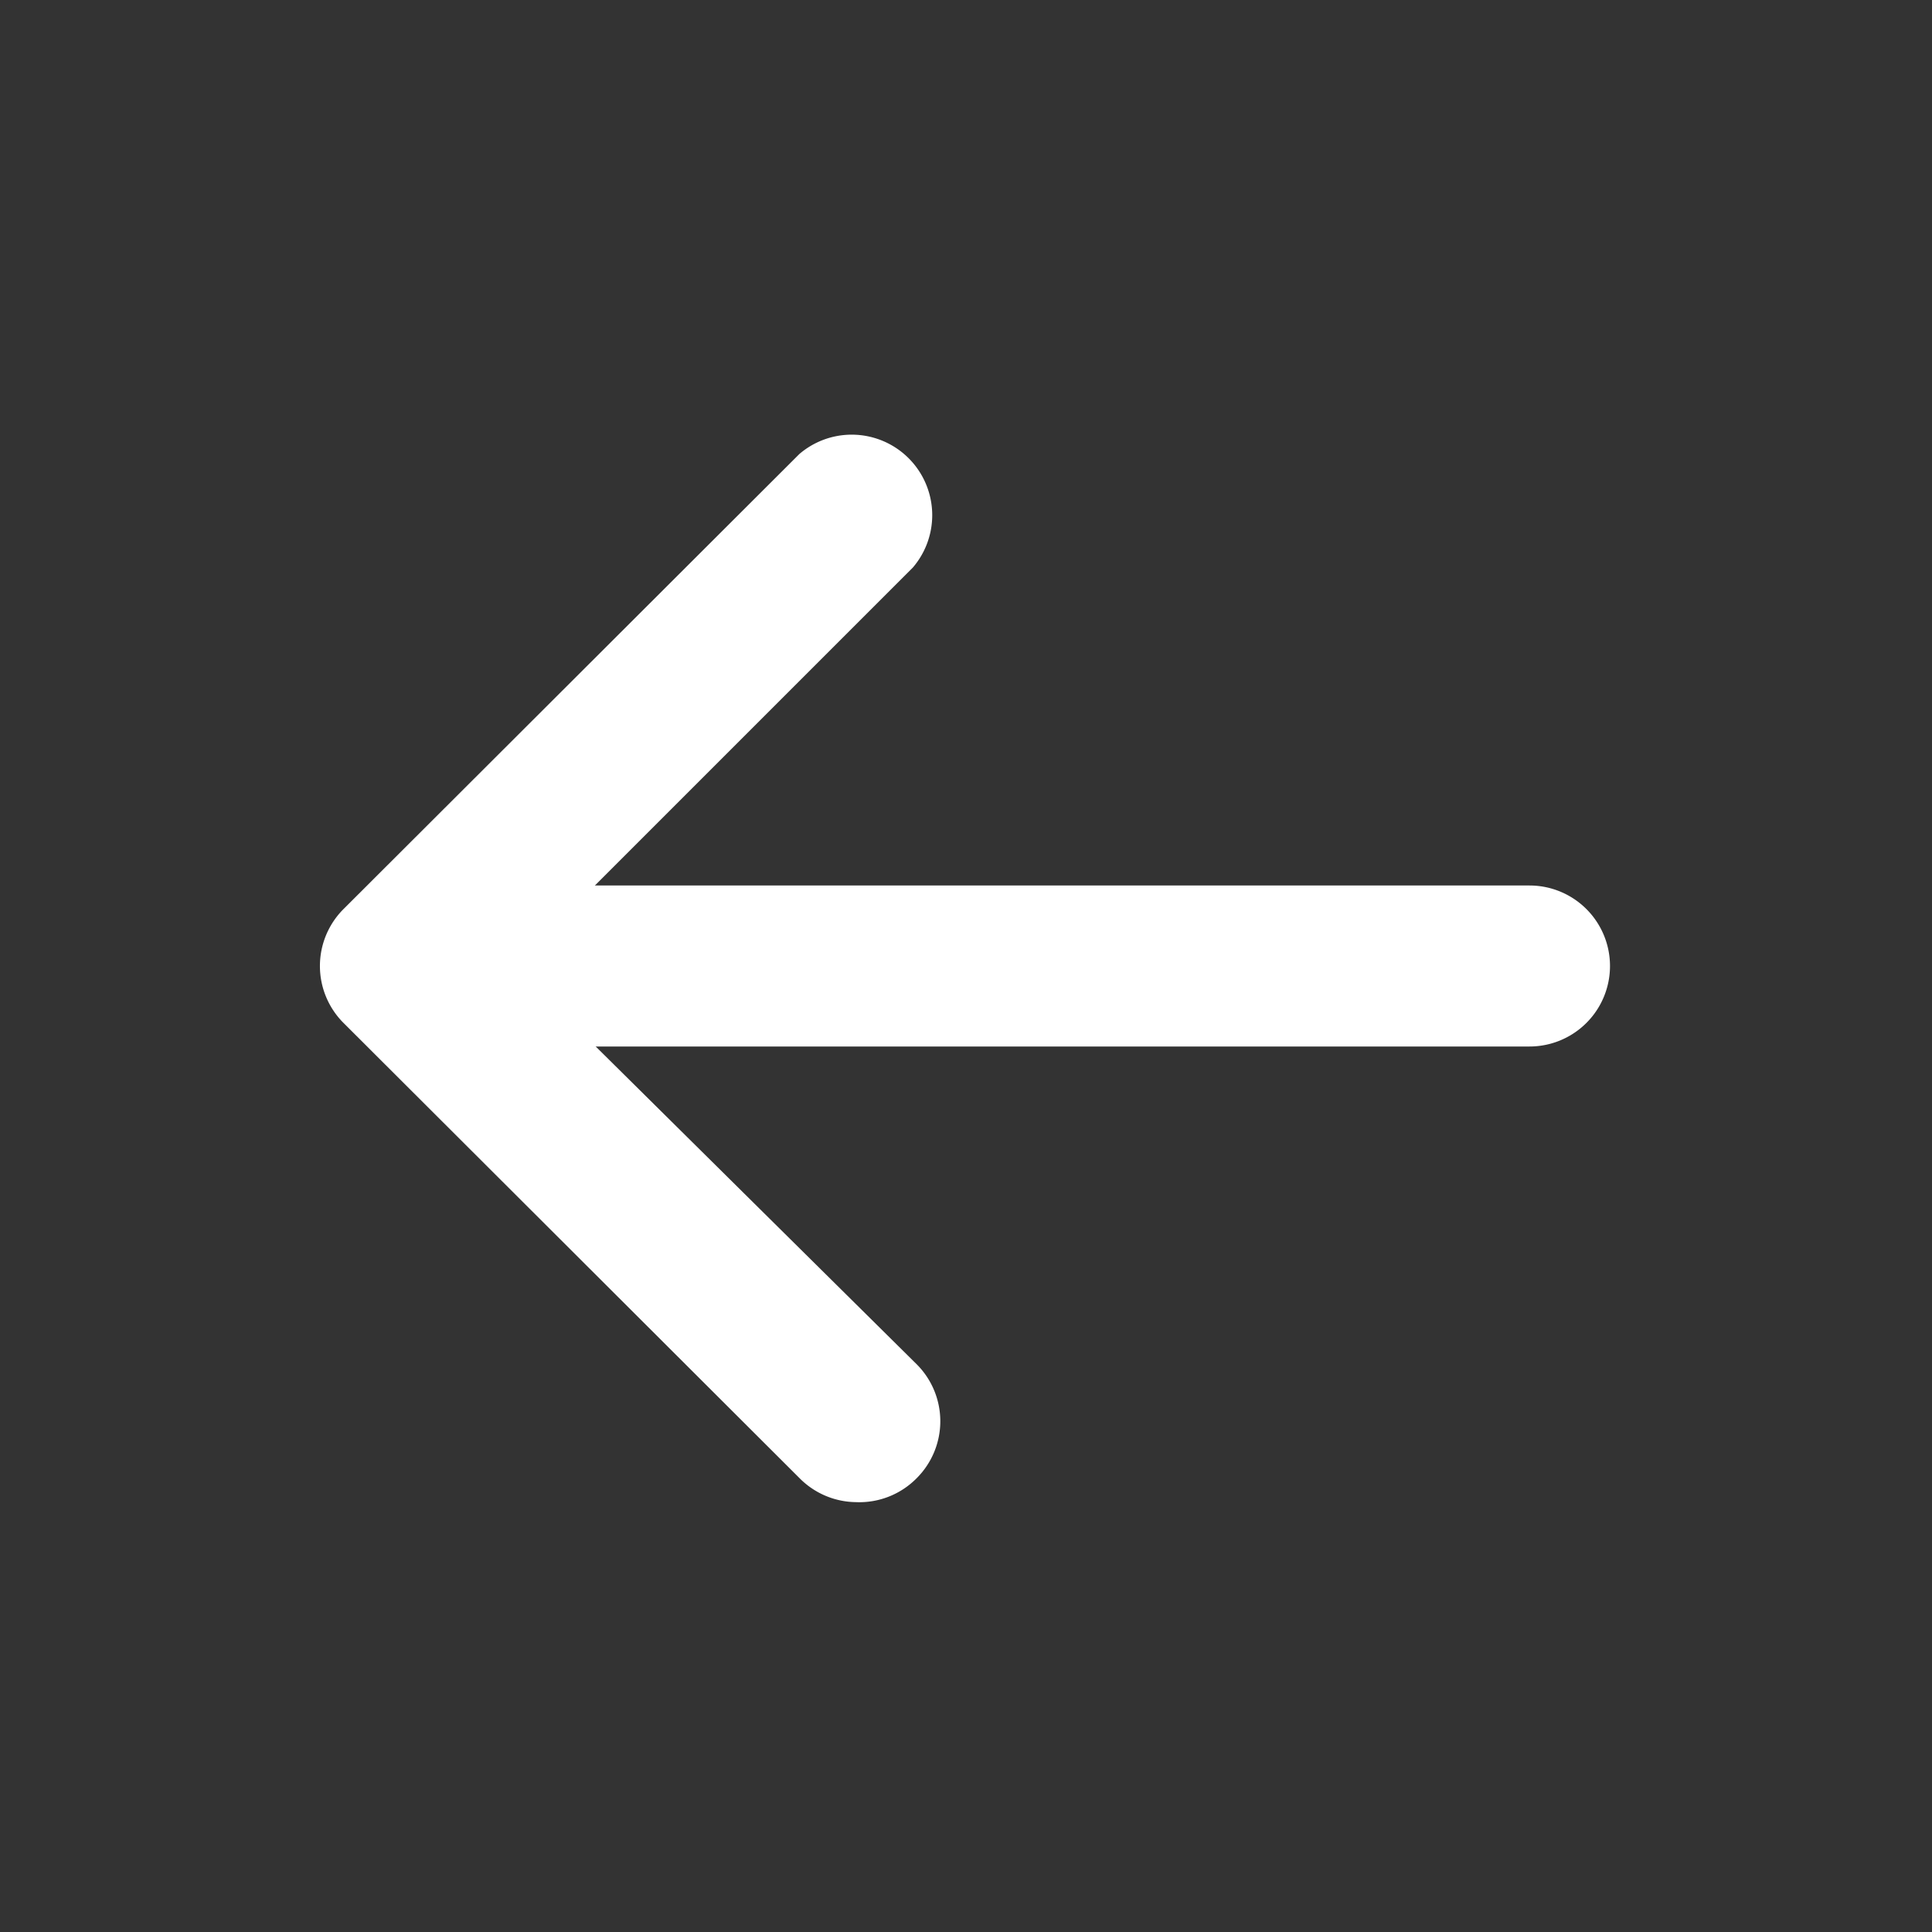 <?xml version="1.0" encoding="UTF-8" standalone="no"?>
<svg
   version="1.1"
   width="512"
   height="512"
   x="0"
   y="0"
   viewBox="0 0 24 24"
   style="enable-background:new 0 0 512 512"
   xml:space="preserve"
   class=""
   id="svg3"
   sodipodi:docname="go-back-white.svg"
   inkscape:version="1.3.2 (091e20e, 2023-11-25)"
   xmlns:inkscape="http://www.inkscape.org/namespaces/inkscape"
   xmlns:sodipodi="http://sodipodi.sourceforge.net/DTD/sodipodi-0.dtd"
   xmlns="http://www.w3.org/2000/svg"
   xmlns:svg="http://www.w3.org/2000/svg"><rect x="0" y="0" width="24" height="24" fill="#333333" stroke="none"/><defs
     id="defs3" /><sodipodi:namedview
     id="namedview3"
     pagecolor="#ffffff"
     bordercolor="#000000"
     borderopacity="0.25"
     inkscape:showpageshadow="2"
     inkscape:pageopacity="0.0"
     inkscape:pagecheckerboard="0"
     inkscape:deskcolor="#d1d1d1"
     inkscape:zoom="0.4609375"
     inkscape:cx="256"
     inkscape:cy="256"
     inkscape:window-width="1472"
     inkscape:window-height="449"
     inkscape:window-x="0"
     inkscape:window-y="25"
     inkscape:window-maximized="0"
     inkscape:current-layer="svg3" /><g
     id="g3"
     style="fill:#ffffff"><g
       fill="#666"
       id="g2"
       style="fill:#ffffff"><path
         d="M10.63 18.66a1 1 0 0 1-.7-.3l-5.66-5.65a1 1 0 0 1 0-1.42l5.66-5.65a1 1 0 0 1 1.41 1.41L6.39 12l5 4.95a1 1 0 0 1 0 1.41 1 1 0 0 1-.76.3z"
         fill="#ff6201"
         opacity="1"
         data-original="#666666"
         class=""
         id="path1"
         style="fill:#ffffff" /><path
         d="M19 13H5a1 1 0 0 1 0-2h14a1 1 0 0 1 0 2z"
         fill="#ff6201"
         opacity="1"
         data-original="#666666"
         class=""
         id="path2"
         style="fill:#ffffff" /></g></g></svg>
